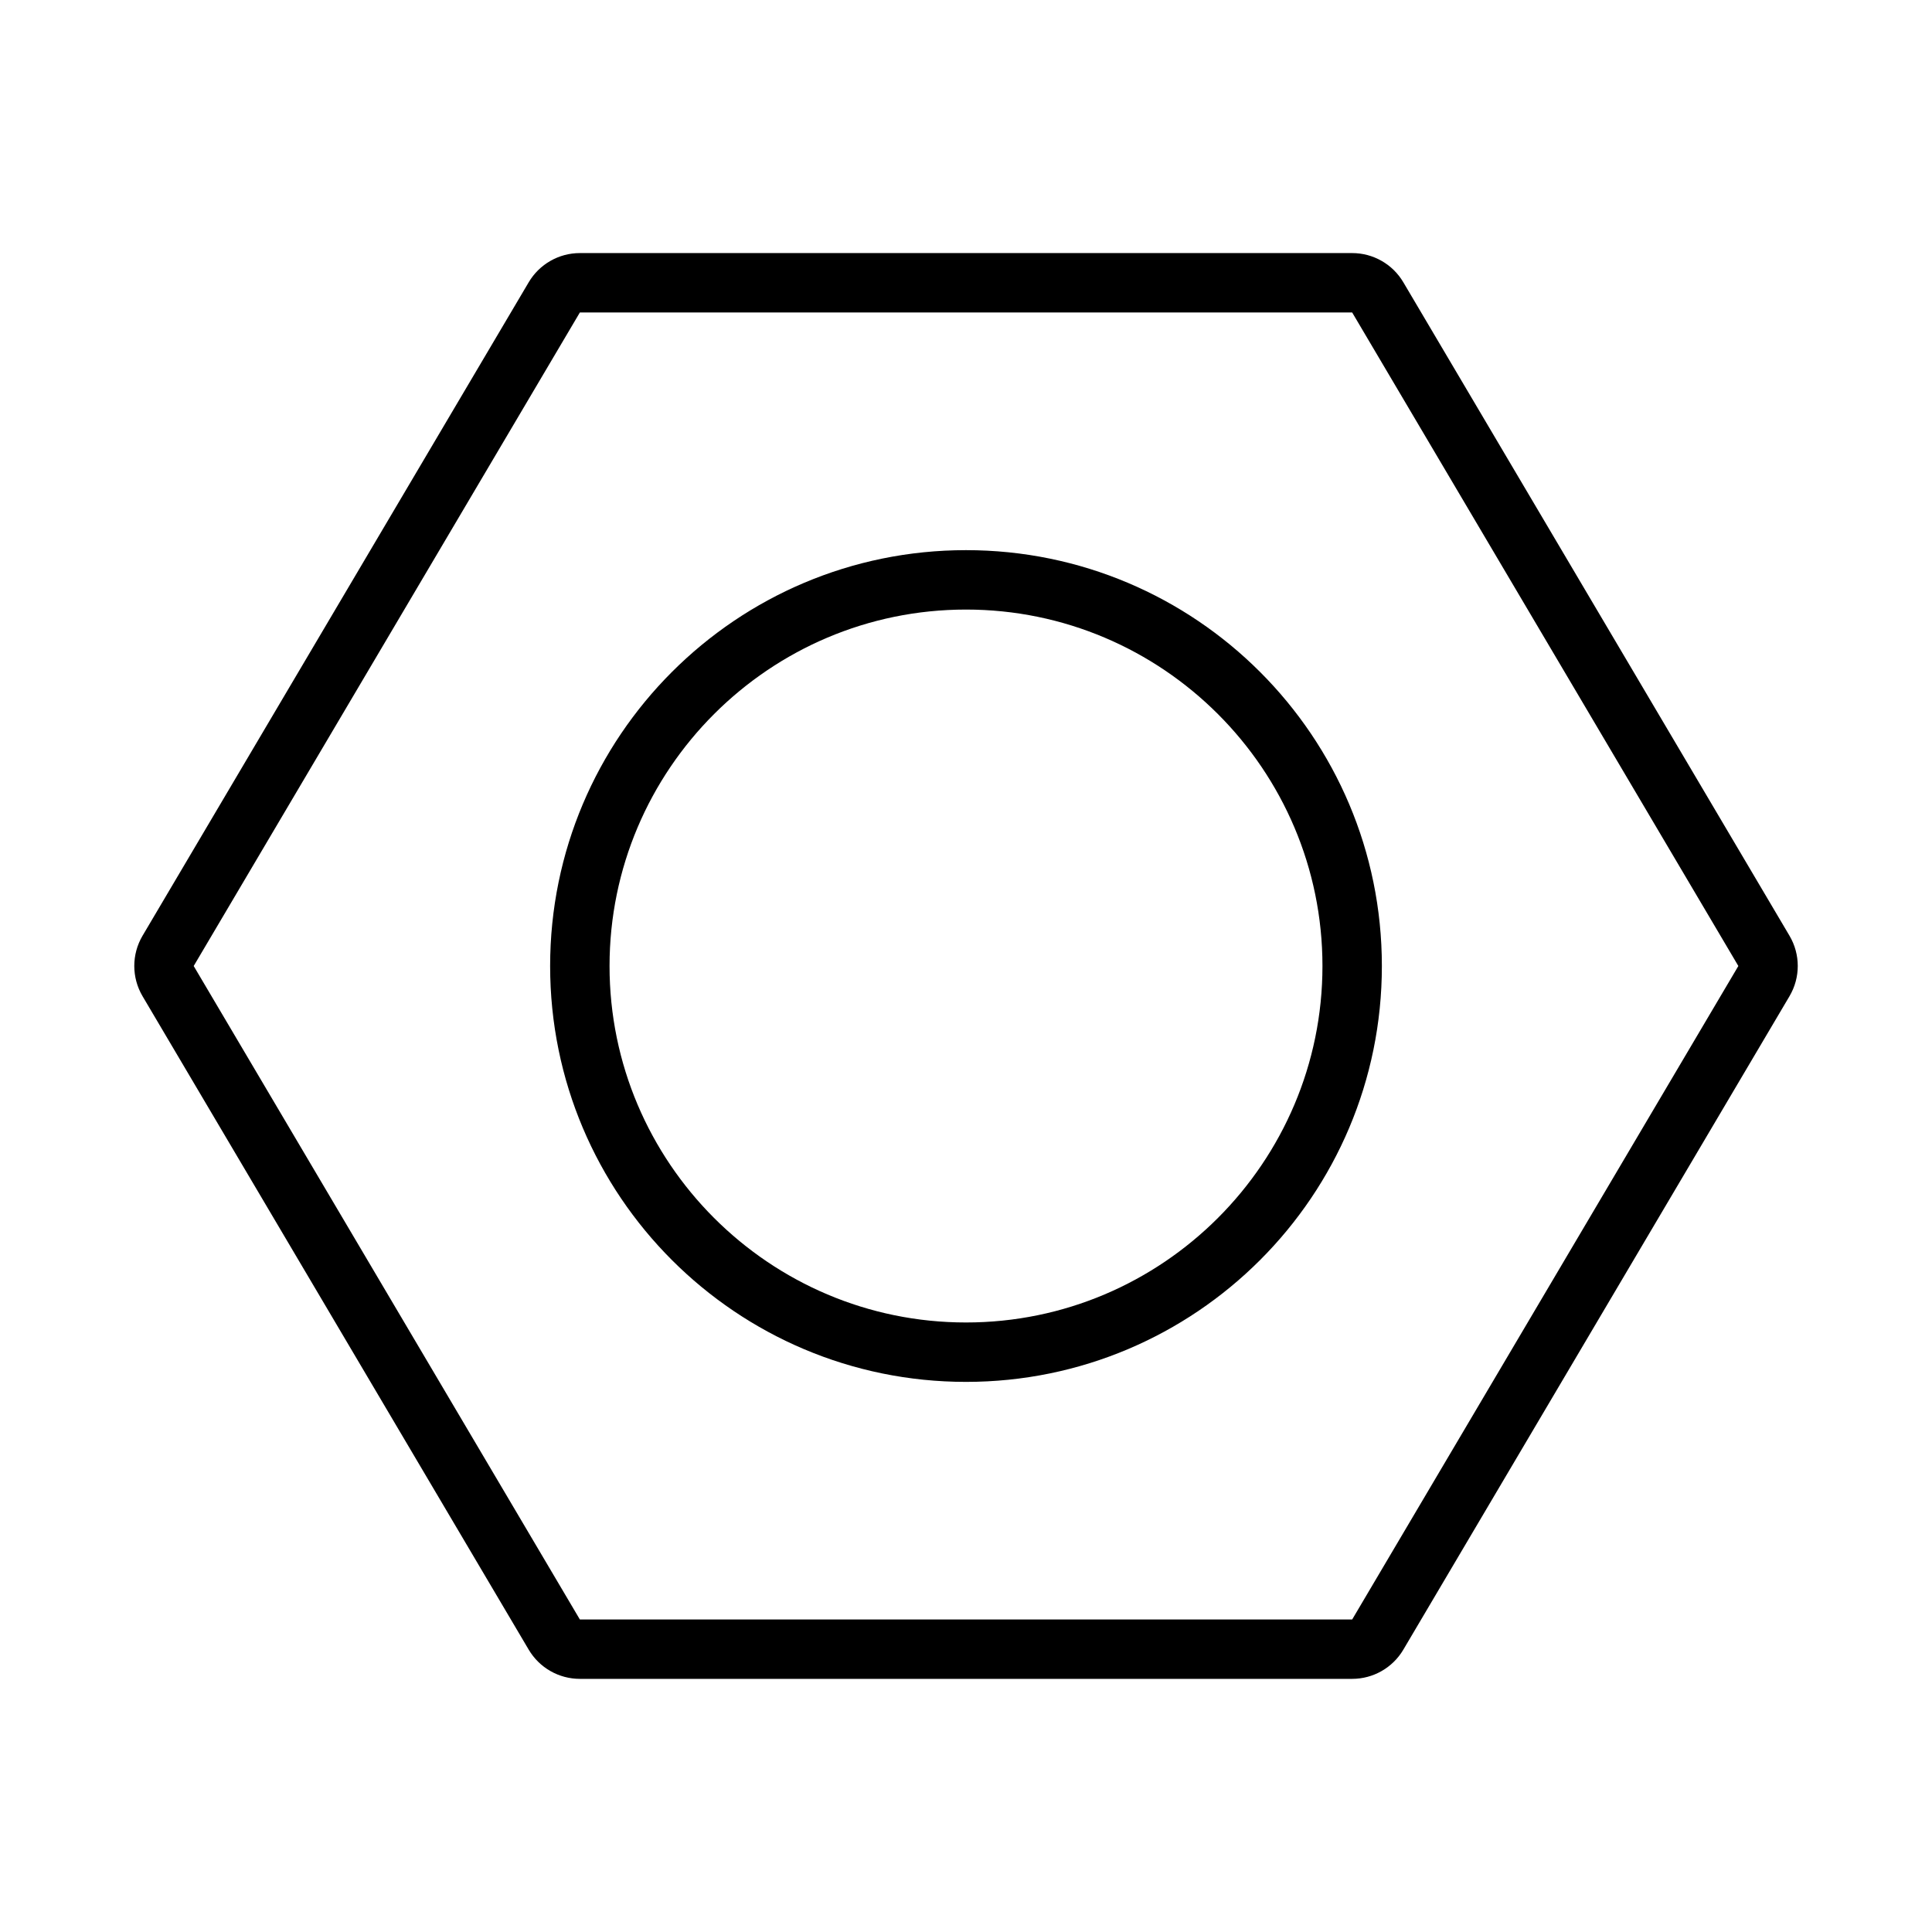 <?xml version="1.0" encoding="UTF-8"?>
<!-- Uploaded to: SVG Repo, www.svgrepo.com, Generator: SVG Repo Mixer Tools -->
<svg fill="#000000" width="800px" height="800px" version="1.1" viewBox="144 144 512 512" xmlns="http://www.w3.org/2000/svg">
 <g>
  <path d="m502.34 226.81 102.34 173.19-102.34 173.18h-204.67l-102.34-173.18 102.34-173.19h204.67m0-15.742h-204.67c-5.57 0-10.723 2.941-13.555 7.734l-102.34 173.18c-2.918 4.941-2.918 11.078 0 16.02l102.34 173.18c2.832 4.793 7.984 7.734 13.555 7.734h204.67c5.566 0 10.723-2.941 13.555-7.734l102.34-173.18c2.918-4.941 2.918-11.078 0-16.02l-102.34-173.18c-2.832-4.793-7.988-7.734-13.555-7.734z"/>
  <path d="m400 305.54c52.086 0 94.465 42.375 94.465 94.465 0 52.086-42.375 94.465-94.465 94.465-52.086 0-94.465-42.375-94.465-94.465s42.375-94.465 94.465-94.465m0-15.746c-60.867 0-110.21 49.344-110.21 110.21 0 60.867 49.344 110.21 110.21 110.21 60.867 0 110.21-49.344 110.21-110.21 0-60.863-49.344-110.21-110.21-110.21z"/>
 </g>
</svg>